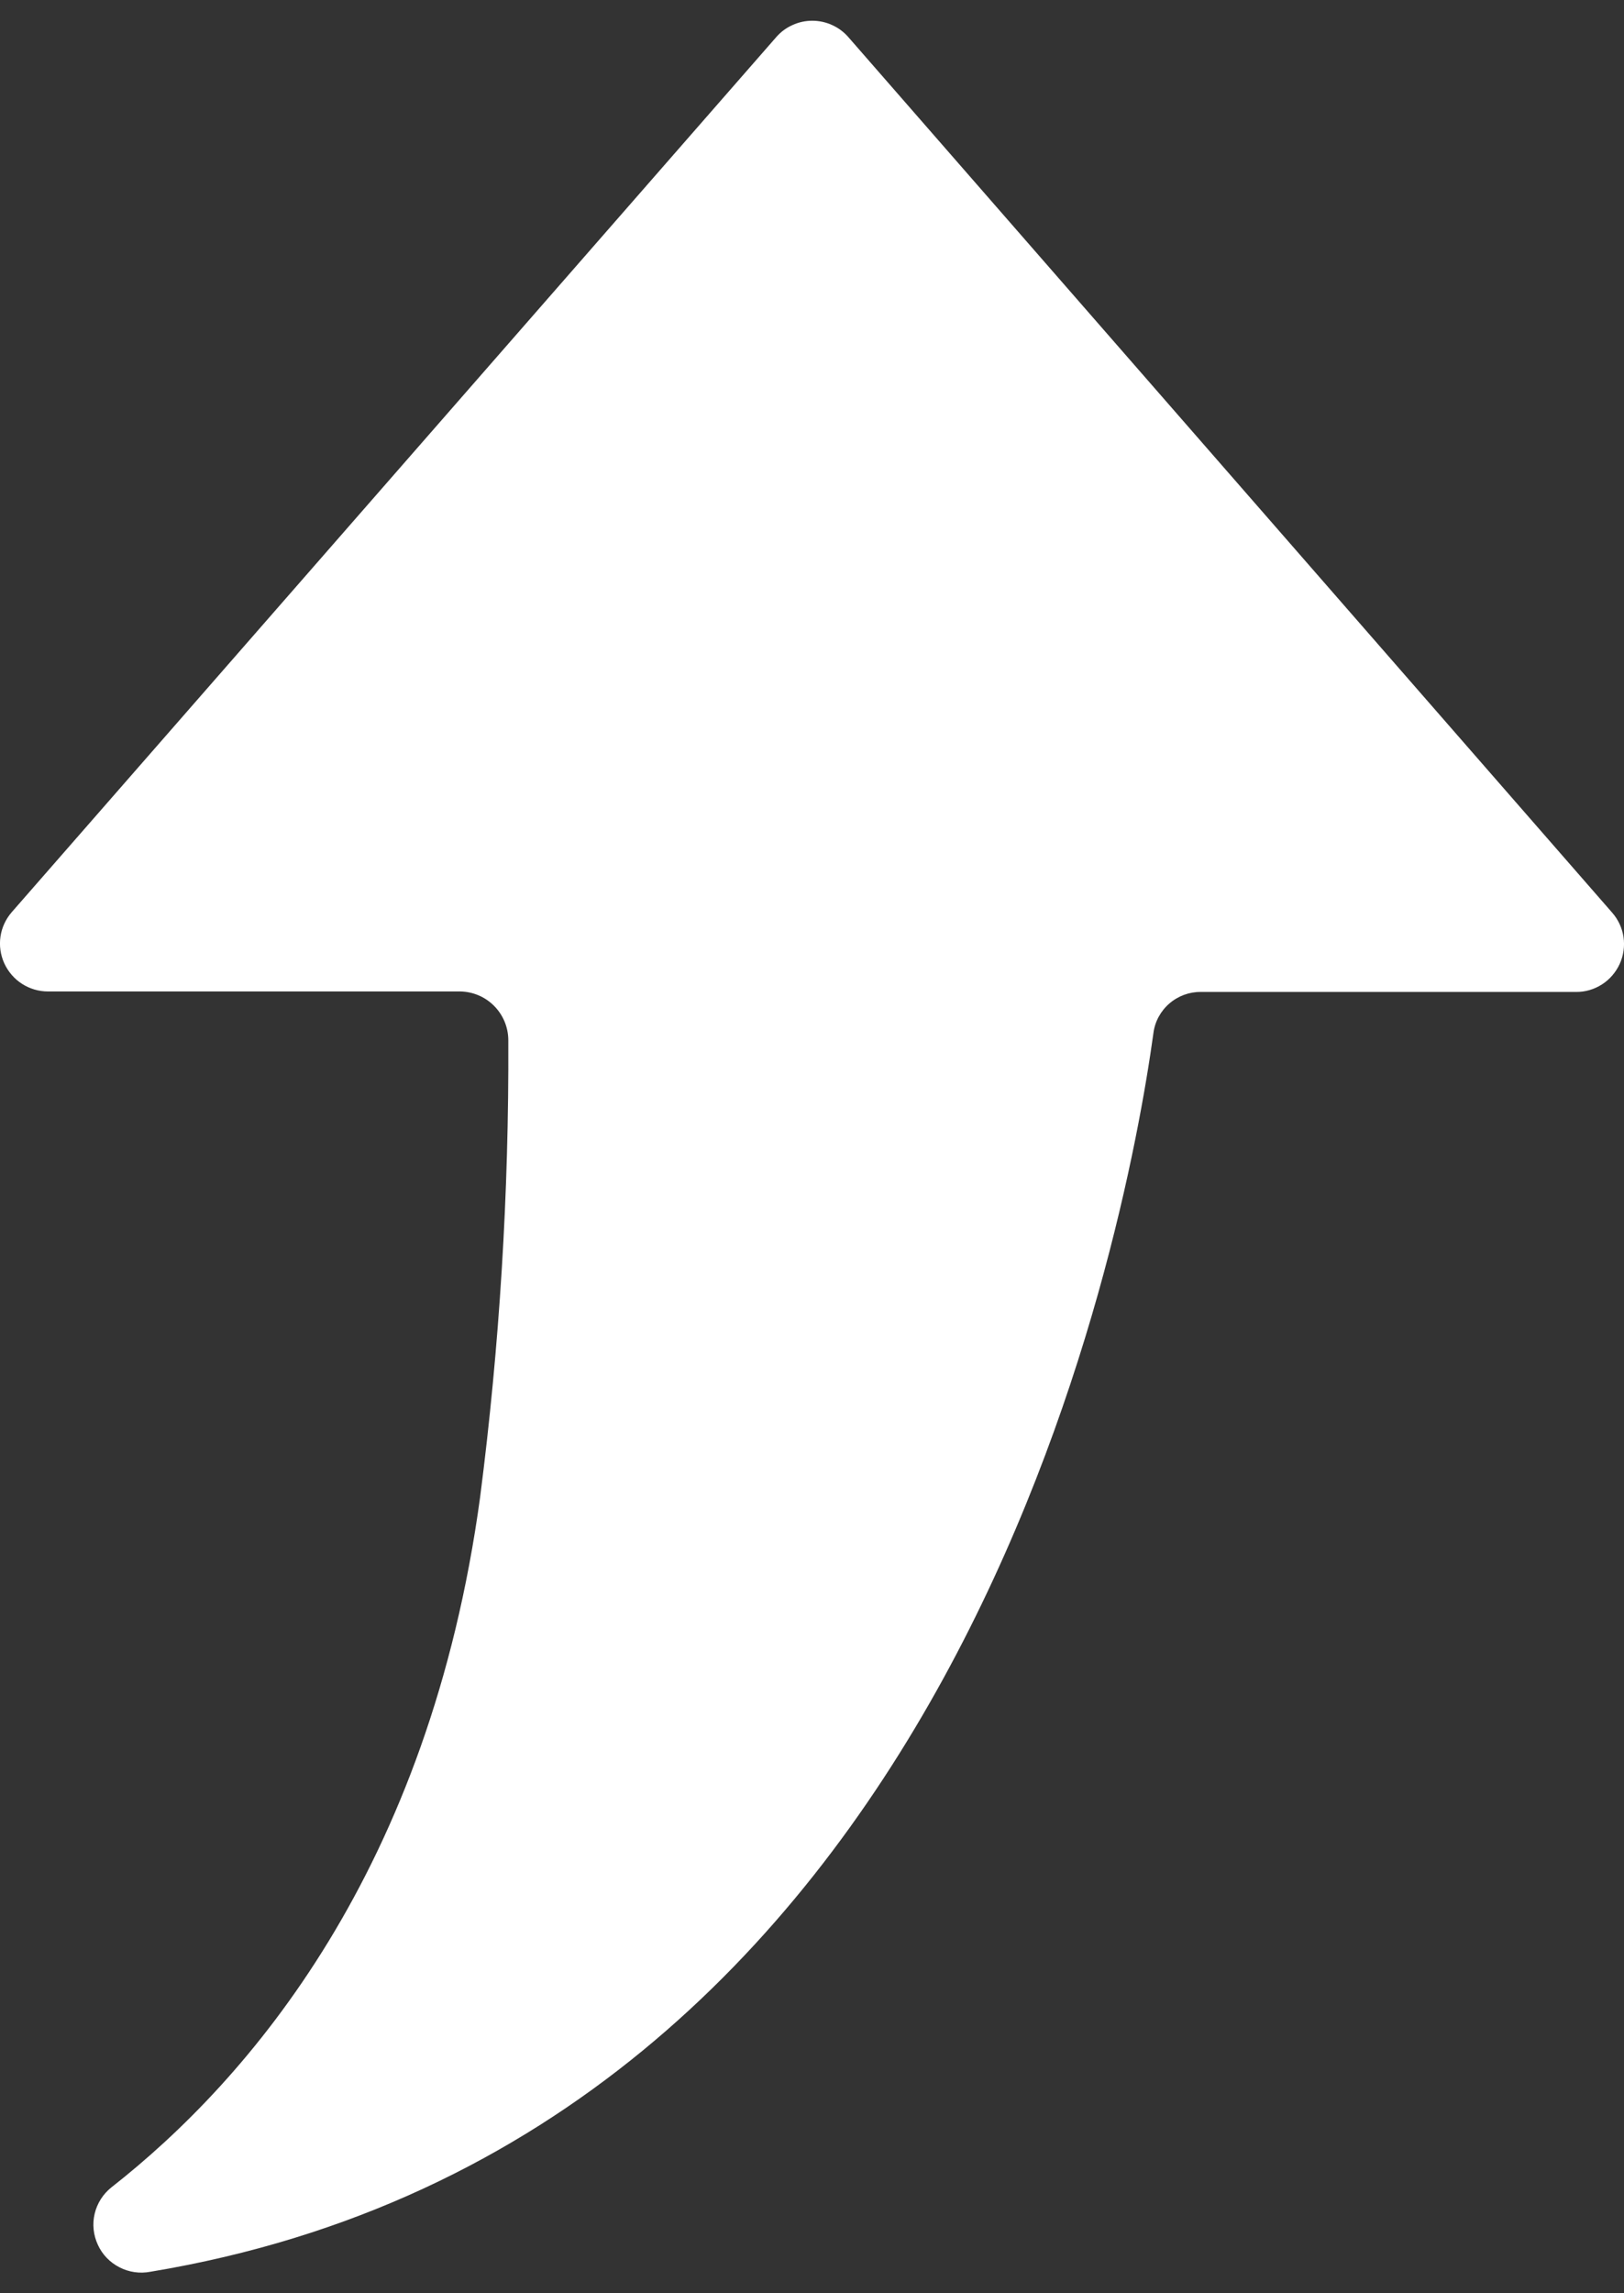 <svg width="17" height="24" viewBox="0 0 17 24" fill="none" xmlns="http://www.w3.org/2000/svg">
<rect x="0" y="0" width="17" height="24" fill="#333333" stroke="none"/>
<path id="Vector" d="M8.88 0.388L16.876 9.551C16.939 9.623 16.981 9.712 16.995 9.807C17.009 9.903 16.995 10 16.955 10.088C16.915 10.175 16.851 10.25 16.77 10.302C16.689 10.354 16.595 10.382 16.499 10.381H12.569C12.448 10.38 12.331 10.424 12.24 10.503C12.149 10.582 12.089 10.692 12.074 10.812C11.779 12.945 10 22.378 1.574 23.775C1.464 23.796 1.35 23.78 1.25 23.728C1.15 23.677 1.07 23.594 1.024 23.492C0.977 23.39 0.965 23.276 0.991 23.167C1.017 23.058 1.079 22.961 1.167 22.891C2.611 21.759 4.496 19.568 5.026 15.667C5.23 14.082 5.328 12.486 5.321 10.888C5.321 10.754 5.269 10.626 5.175 10.53C5.082 10.434 4.954 10.379 4.82 10.376H0.501C0.405 10.376 0.311 10.348 0.23 10.296C0.149 10.244 0.085 10.169 0.045 10.082C0.005 9.994 -0.009 9.897 0.005 9.802C0.019 9.706 0.061 9.617 0.124 9.545L8.126 0.388C8.173 0.334 8.231 0.291 8.296 0.262C8.361 0.232 8.432 0.217 8.503 0.217C8.574 0.217 8.645 0.232 8.71 0.262C8.775 0.291 8.833 0.334 8.88 0.388Z" fill="white"/>
</svg>
